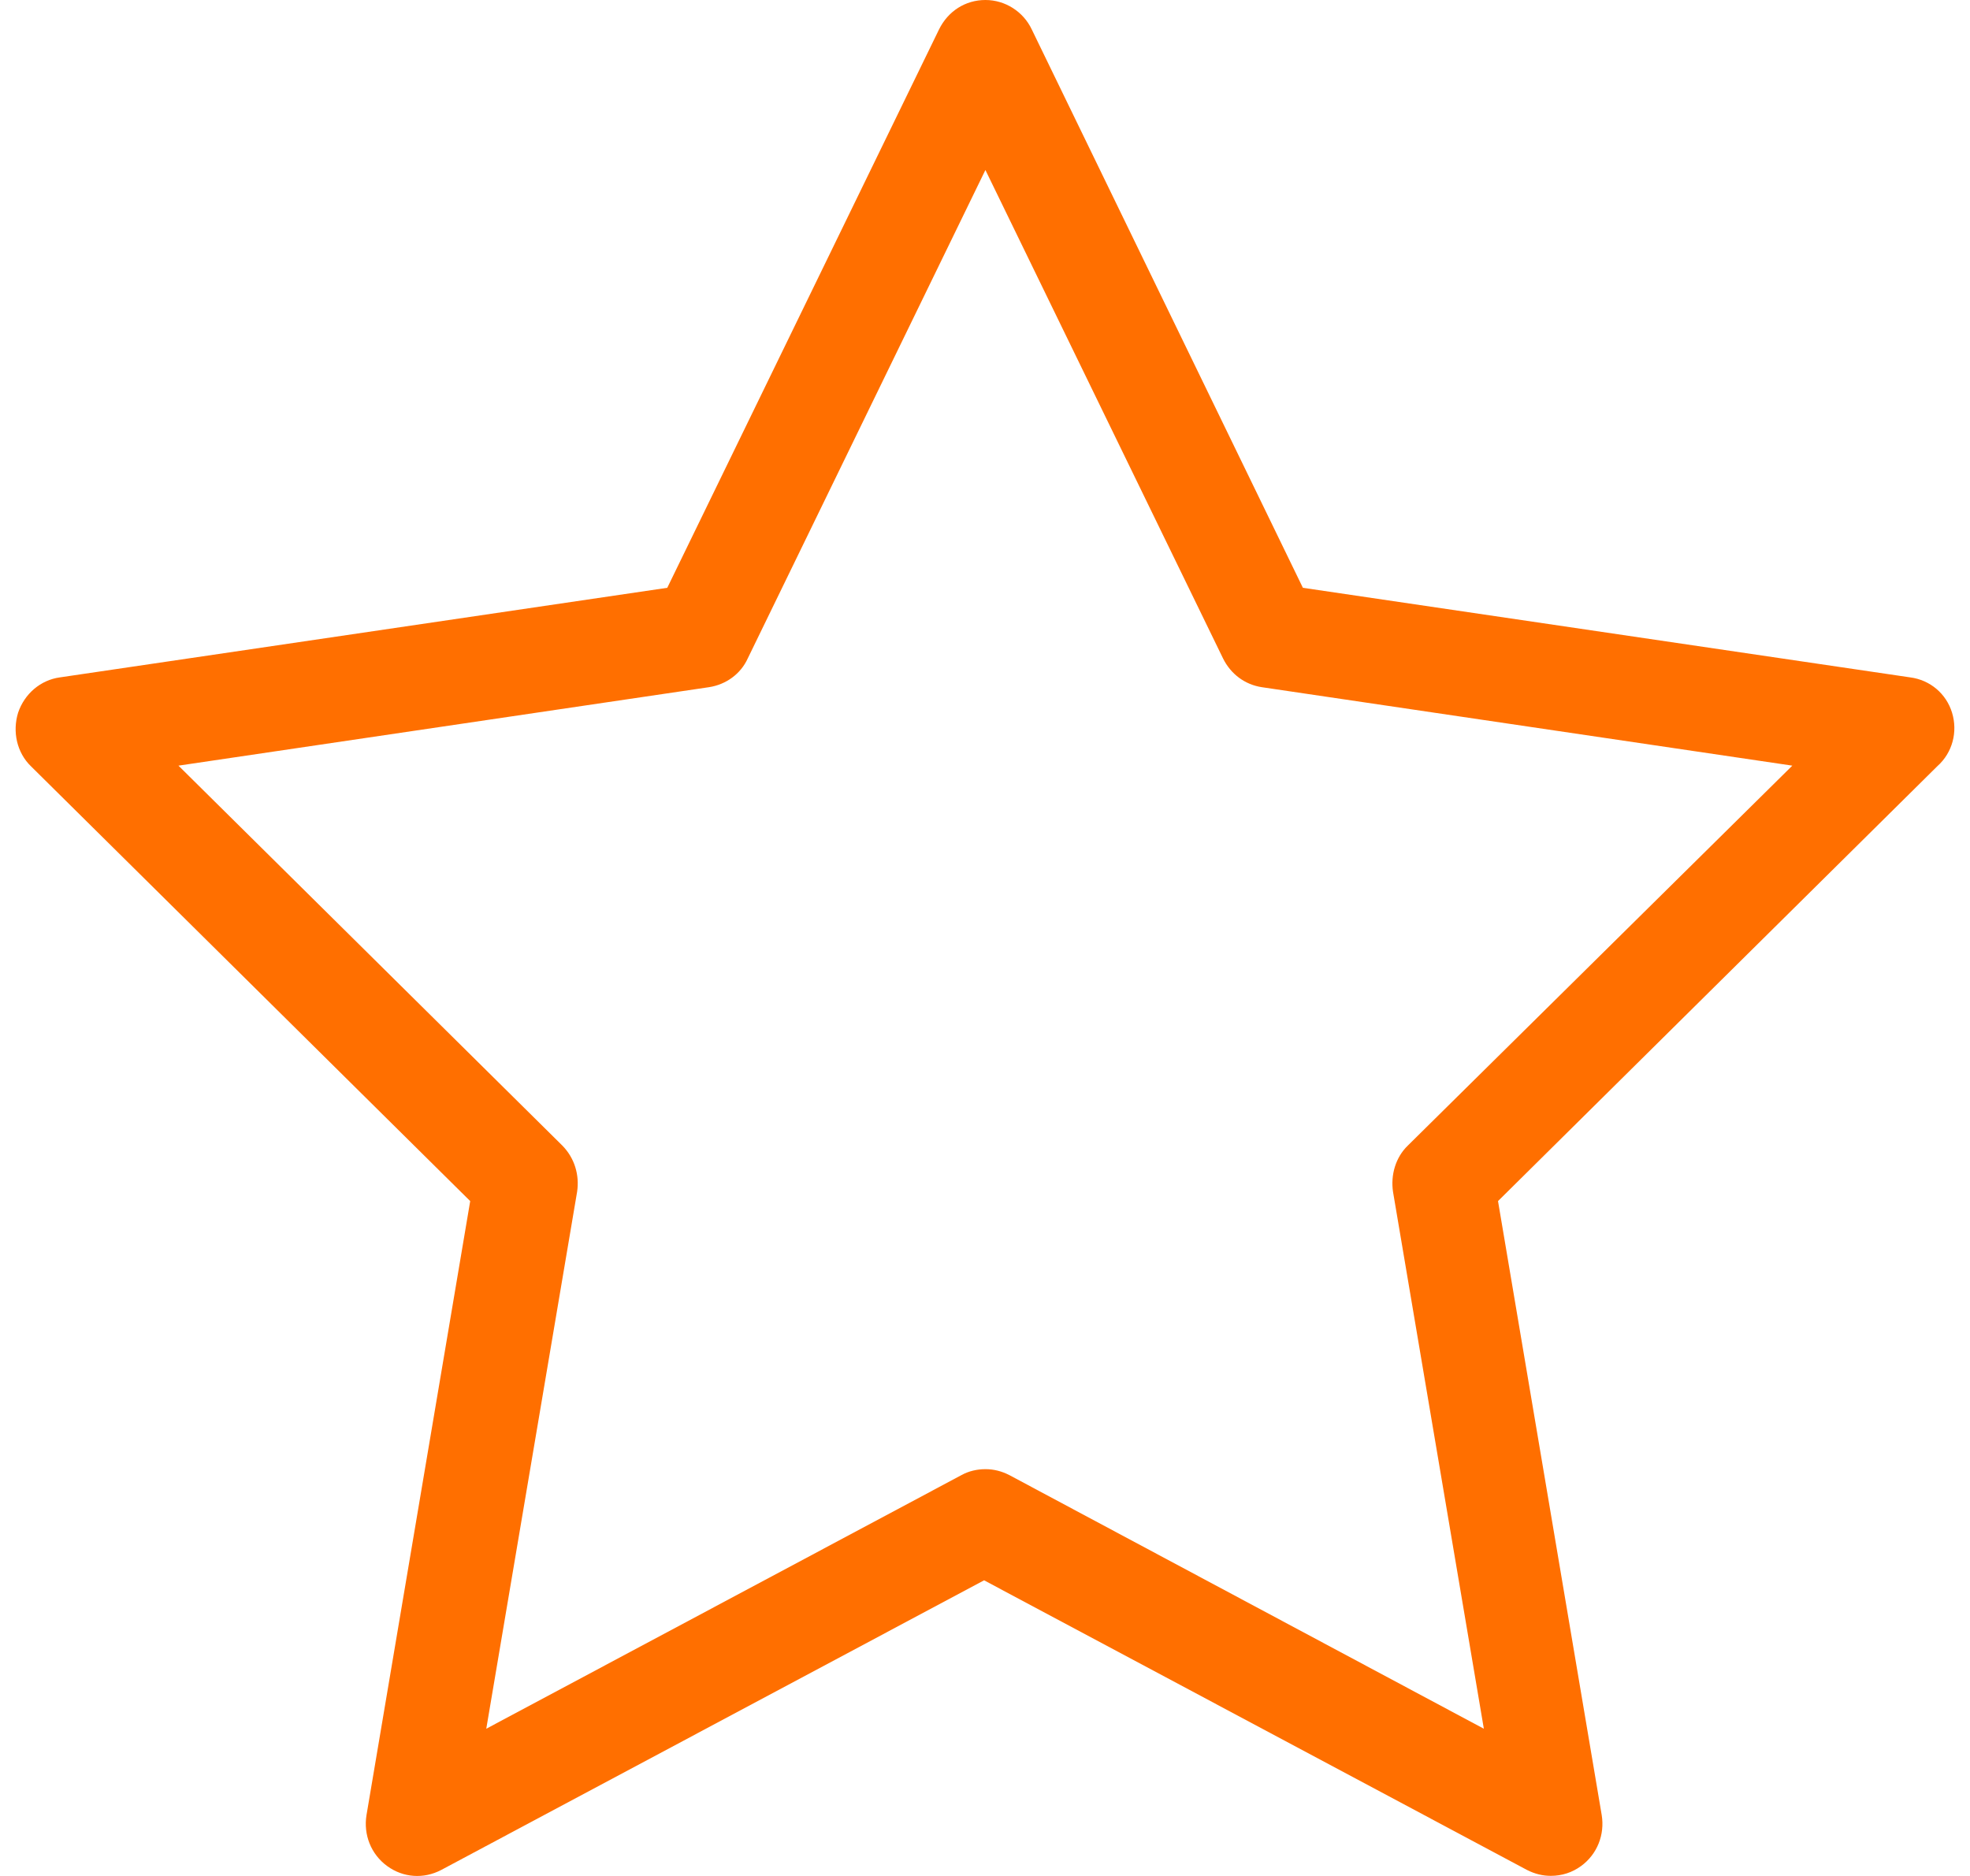 <?xml version="1.0" encoding="UTF-8"?>
<svg xmlns="http://www.w3.org/2000/svg" viewBox="0 0 63 60" fill="none"><path d="M62.426 22.794C62.241 22.188 61.726 21.748 61.087 21.665L41.666 18.8L32.995 0.941C32.728 0.376 32.151 0 31.513 0C30.874 0 30.318 0.356 30.03 0.941L21.339 18.8L1.917 21.665C1.299 21.748 0.785 22.188 0.579 22.794C0.393 23.4 0.537 24.07 0.991 24.509L15.037 38.415L11.721 58.051C11.618 58.679 11.865 59.306 12.38 59.682C12.895 60.059 13.554 60.101 14.11 59.808L31.471 50.544L48.833 59.808C49.08 59.933 49.328 59.996 49.595 59.996C49.945 59.996 50.275 59.892 50.563 59.682C51.078 59.306 51.325 58.679 51.222 58.051L47.906 38.415L61.952 24.509C62.447 24.07 62.611 23.4 62.426 22.794ZM45.023 36.638C44.632 37.014 44.467 37.579 44.549 38.122L47.453 55.291L32.275 47.177C32.028 47.052 31.78 46.989 31.513 46.989C31.245 46.989 30.977 47.052 30.751 47.177L15.551 55.291L18.455 38.122C18.538 37.579 18.373 37.035 17.982 36.638L5.707 24.488L22.677 21.978C23.213 21.895 23.686 21.56 23.913 21.058L31.513 5.437L39.112 21.058C39.359 21.56 39.812 21.895 40.348 21.978L57.318 24.488L45.023 36.638Z" fill="#FF6F00"></path></svg>